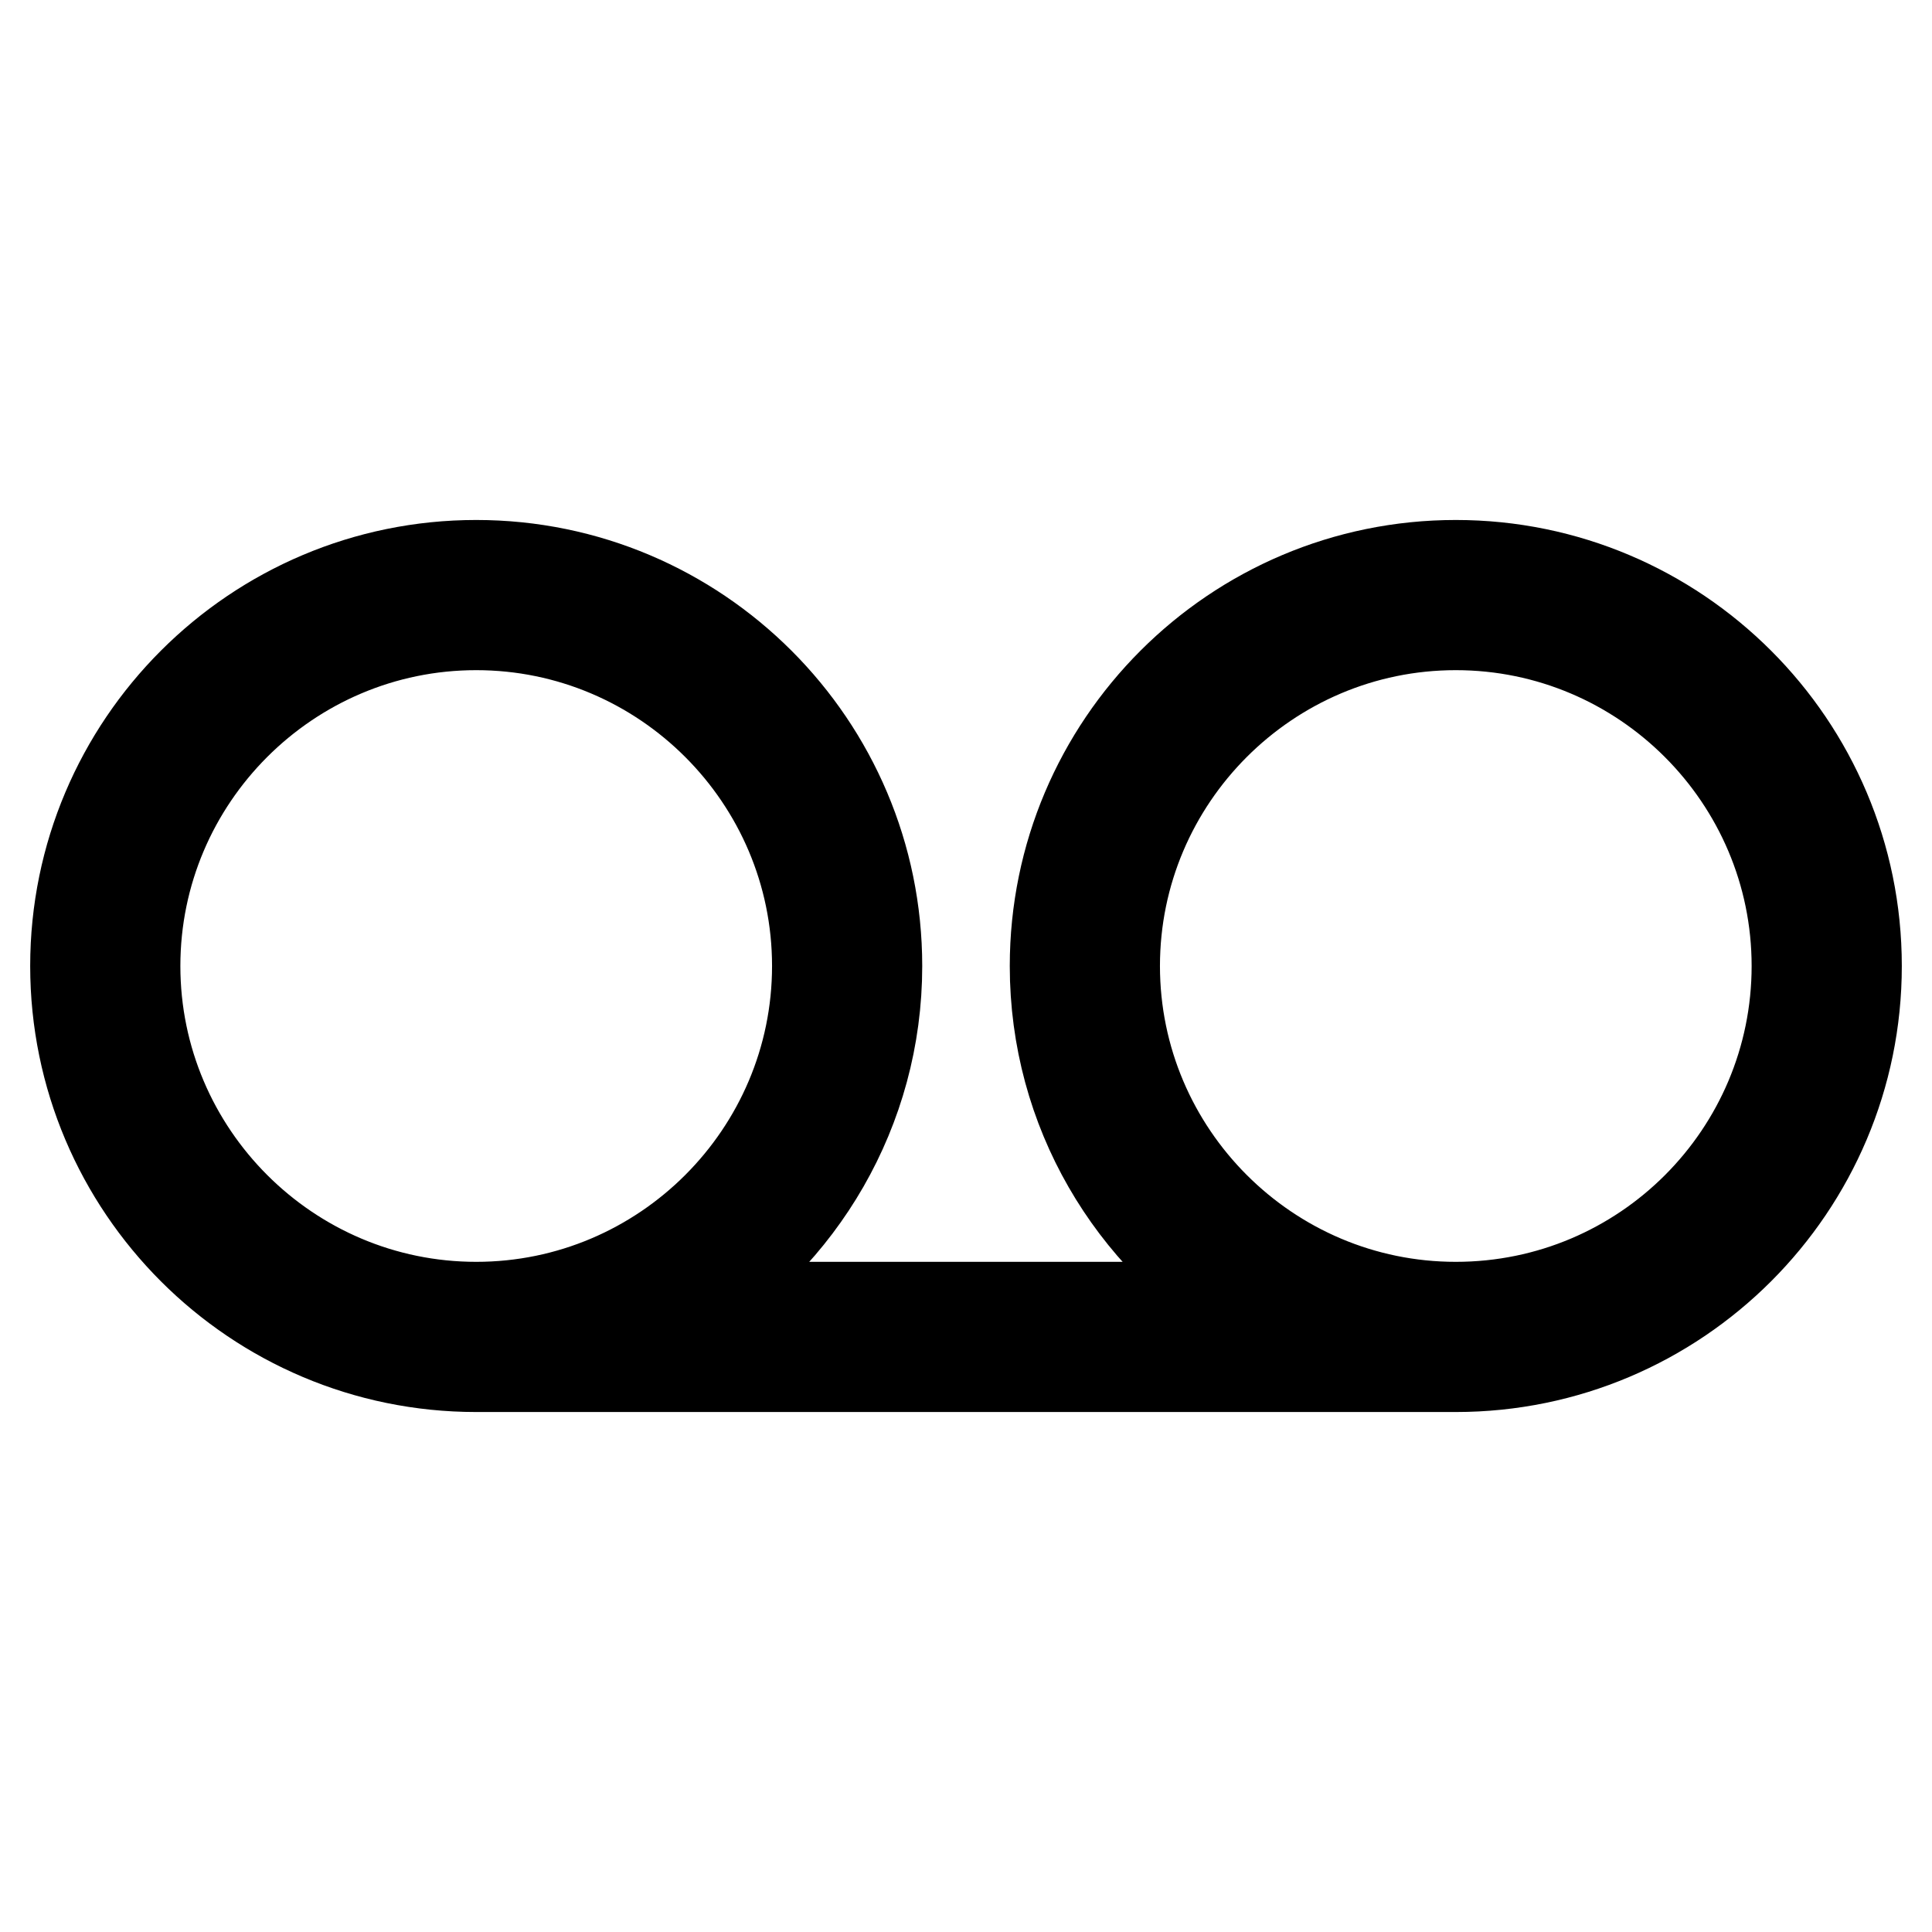<?xml version="1.0" encoding="utf-8"?>
<!-- Svg Vector Icons : http://www.onlinewebfonts.com/icon -->
<!DOCTYPE svg PUBLIC "-//W3C//DTD SVG 1.1//EN" "http://www.w3.org/Graphics/SVG/1.1/DTD/svg11.dtd">
<svg version="1.1" xmlns="http://www.w3.org/2000/svg" xmlns:xlink="http://www.w3.org/1999/xlink" x="0px" y="0px" viewBox="0 0 256 256" enable-background="new 0 0 256 256" xml:space="preserve">
<g> <path stroke-width="12" fill-opacity="0" stroke="#000000"  d="M192.9,74.9c-29.3,0-53.1,23.8-53.1,53.1c0,19.2,10.2,35.9,25.4,45.2H90.8c15.2-9.3,25.4-26.1,25.4-45.2 c0-29.3-23.8-53.1-53.1-53.1C33.8,74.9,10,98.7,10,128s23.8,53.1,53.1,53.1h129.8c29.3,0,53.1-23.8,53.1-53.1 S222.2,74.9,192.9,74.9L192.9,74.9z M17.9,128c0-24.9,20.3-45.2,45.2-45.2c24.9,0,45.2,20.3,45.2,45.2S88,173.2,63.1,173.2 C38.2,173.2,17.9,152.9,17.9,128z M192.9,173.2c-24.9,0-45.2-20.3-45.2-45.2c0-24.9,20.3-45.2,45.2-45.2 c24.9,0,45.2,20.3,45.2,45.2S217.9,173.2,192.9,173.2z"/></g>
</svg>